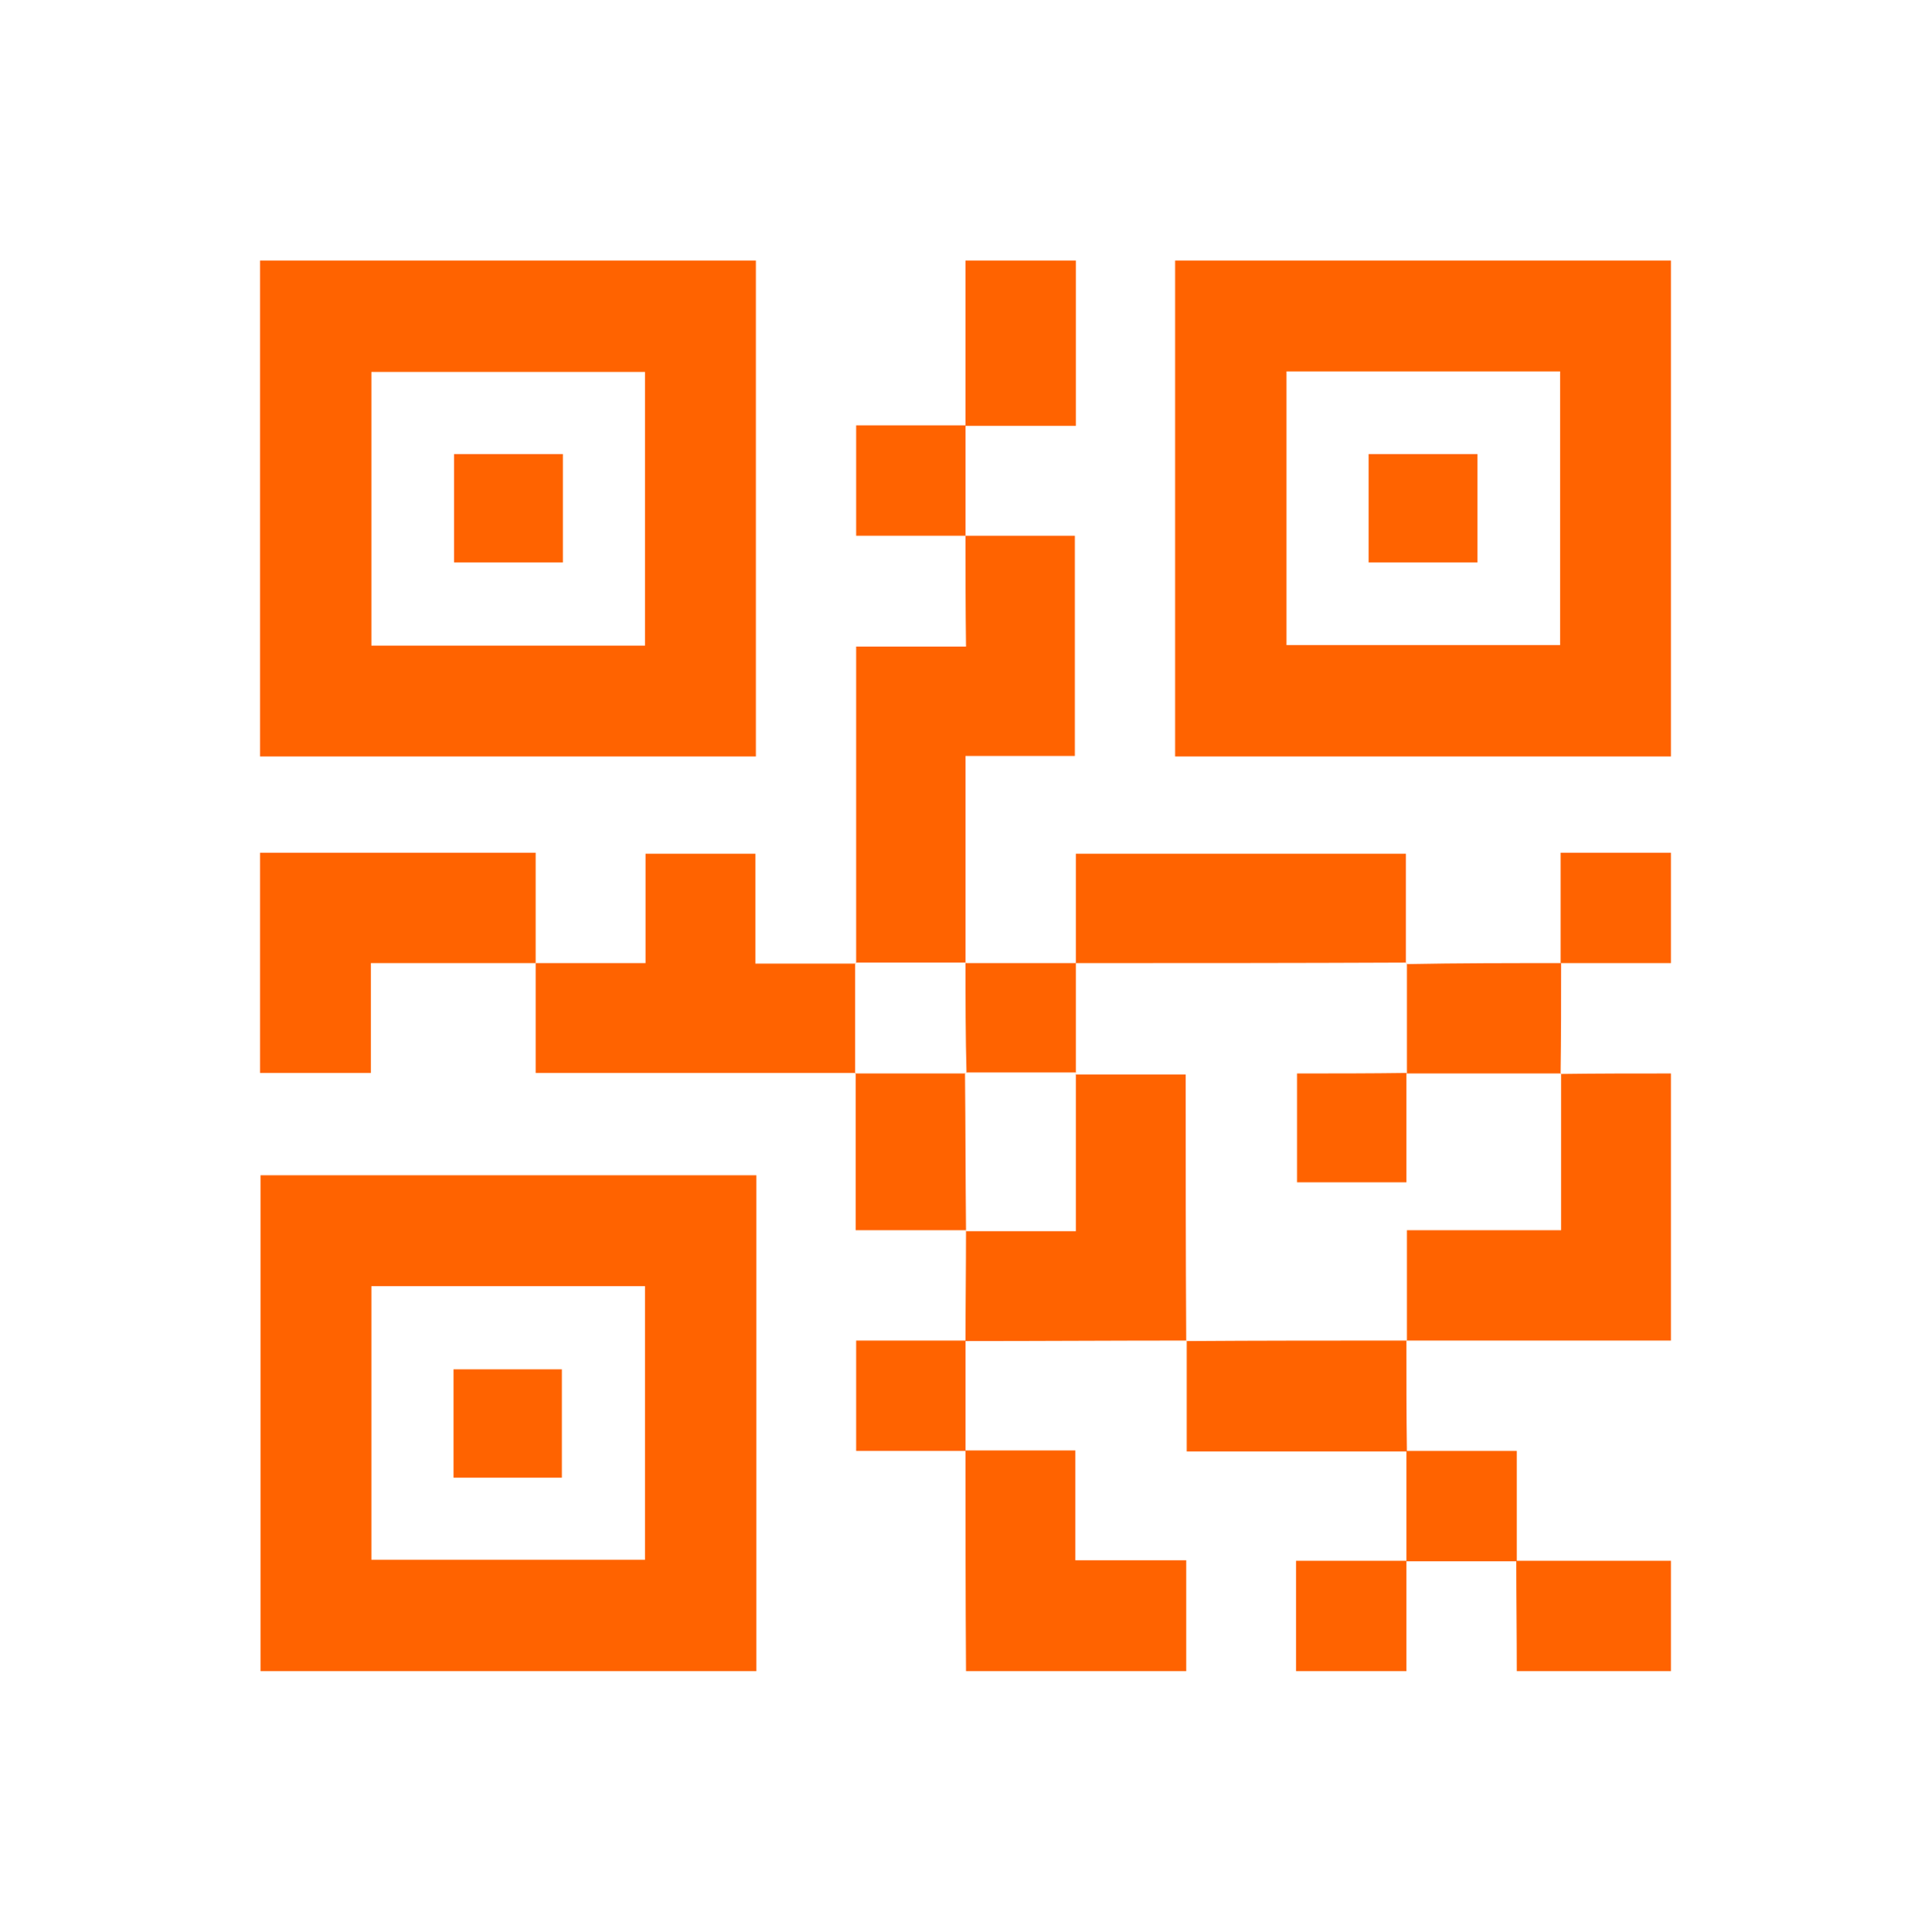 <?xml version="1.0" encoding="utf-8"?>
<!-- Generator: Adobe Illustrator 24.3.0, SVG Export Plug-In . SVG Version: 6.00 Build 0)  -->
<svg version="1.1" id="Layer_1" xmlns="http://www.w3.org/2000/svg" xmlns:xlink="http://www.w3.org/1999/xlink" x="0px" y="0px"
	 viewBox="0 0 383.2 383.3" style="enable-background:new 0 0 383.2 383.3;" xml:space="preserve">
<style type="text/css">
	.st0{fill:#FF6300;}
</style>
<g>
	<path class="st0" d="M51.6,150.1c0-32.8,0-65.5,0-98.4c32.8,0,65.6,0,98.4,0c0,32.7,0,65.5,0,98.4C117,150.1,84.3,150.1,51.6,150.1
		z M128,128.1c0-18.3,0-36.3,0-54.3c-18.3,0-36.3,0-54.3,0c0,18.2,0,36.2,0,54.3C91.8,128.1,109.8,128.1,128,128.1z"/>
	<path class="st0" d="M233.2,51.7c32.8,0,65.6,0,98.4,0c0,32.8,0,65.6,0,98.4c-32.8,0-65.5,0-98.4,0
		C233.2,117,233.2,84.4,233.2,51.7z M309.6,73.7c-18.3,0-36.3,0-54.3,0c0,18.3,0,36.3,0,54.3c18.2,0,36.2,0,54.3,0
		C309.6,109.9,309.6,91.9,309.6,73.7z"/>
	<path class="st0" d="M150.1,331.6c-32.8,0-65.6,0-98.4,0c0-32.8,0-65.6,0-98.4c32.7,0,65.5,0,98.4,0
		C150.1,266.3,150.1,298.9,150.1,331.6z M73.7,255.2c0,18.3,0,36.4,0,54.3c18.3,0,36.3,0,54.3,0c0-18.2,0-36.2,0-54.3
		C109.9,255.2,91.9,255.2,73.7,255.2z"/>
	<path class="st0" d="M331.6,213c0,17.7,0,35.4,0,53c-17.5,0-35,0-52.5,0l0.1,0.1c0-7.2,0-14.5,0-22c10.4,0,20.4,0,30.6,0
		c0-10.6,0-20.8,0-31.1l-0.1,0.1C317,213,324.3,213,331.6,213z"/>
	<path class="st0" d="M51.6,169.2c18.1,0,36.2,0,54.7,0c0,7.4,0,14.7,0,21.9c-10.8,0-21.6,0-32.7,0c0,7.2,0,14.3,0,21.8
		c-7.5,0-14.8,0-22,0C51.6,198.4,51.6,183.8,51.6,169.2z"/>
	<path class="st0" d="M191.6,287.8c7.2,0,14.3,0,21.8,0c0,7.3,0,14.4,0,21.8c7.4,0,14.5,0,22,0c0,7.5,0,14.7,0,22
		c-14.6,0-29.2,0-43.7,0C191.6,317,191.6,302.4,191.6,287.8z"/>
	<path class="st0" d="M213.5,51.7c0,10.8,0,21.6,0,32.8c-7.4,0-14.7,0-21.9,0c0-10.9,0-21.9,0-32.8
		C198.9,51.7,206.2,51.7,213.5,51.7z"/>
	<path class="st0" d="M300.9,309.7c10.2,0,20.4,0,30.7,0c0,7.3,0,14.6,0,21.9c-10.2,0-20.4,0-30.6,0
		C301,324.3,300.9,317,300.9,309.7z"/>
	<path class="st0" d="M331.6,191.1c-7.3,0-14.6,0-21.9,0c0-7.2,0-14.4,0-21.9c7.4,0,14.7,0,21.9,0
		C331.6,176.5,331.6,183.8,331.6,191.1z"/>
	<path class="st0" d="M257.2,331.6c0-7.2,0-14.3,0-21.9c7.4,0,14.7,0,21.9,0c0,7.3,0,14.6,0,21.9
		C271.8,331.6,264.5,331.6,257.2,331.6z"/>
	<path class="st0" d="M106.3,191.1c7.2,0,14.4,0,21.8,0c0-7.3,0-14.4,0-21.7c7.4,0,14.4,0,21.8,0c0,7.1,0,14.2,0,21.8
		c6.8,0,13.3,0,19.9,0l-0.1-0.1c0,7.3,0,14.6,0,21.9l0.1-0.1c-21,0-42.1,0-63.5,0C106.3,205.6,106.3,198.3,106.3,191.1z"/>
	<path class="st0" d="M235.4,266c-14.6,0-29.2,0.1-43.8,0.1c0-7.3,0.1-14.6,0.1-21.9l-0.1,0.1c7.2,0,14.5,0,21.9,0
		c0-10.7,0-21,0-31.2l-0.1,0.1c7.2,0,14.5,0,21.9,0C235.3,230.9,235.3,248.5,235.4,266L235.4,266z"/>
	<path class="st0" d="M191.7,244.1c-7.2,0-14.4,0-21.9,0c0-10.5,0-20.8,0-31.2l-0.1,0.1c7.3,0,14.6,0,21.9,0l-0.1-0.1
		C191.6,223.4,191.6,233.8,191.7,244.1L191.7,244.1z"/>
	<path class="st0" d="M191.6,266c0,7.3,0,14.6,0,21.9c-7.2,0-14.4,0-21.7,0c0-7.3,0-14.4,0-21.9C177.2,266,184.4,266,191.6,266z"/>
	<path class="st0" d="M191.6,106.3c7.2,0,14.4,0,21.7,0c0,14.6,0,29,0,43.7c-7.1,0-14.2,0-21.7,0c0,13.9,0,27.5,0,41.1l0.1-0.1
		c-7.3,0-14.6,0-21.9,0l0.1,0.1c0-20.8,0-41.7,0-62.8c7.2,0,14.3,0,21.8,0C191.6,120.8,191.6,113.6,191.6,106.3z"/>
	<path class="st0" d="M191.6,84.4c0,7.3,0,14.6,0,21.9c-7.2,0-14.4,0-21.7,0c0-7.3,0-14.4,0-21.9C177.2,84.4,184.4,84.4,191.6,84.4z
		"/>
	<path class="st0" d="M213.5,191.1c0-7.2,0-14.4,0-21.7c21.8,0,43.5,0,65.5,0c0,7.2,0,14.5,0,21.7l0.1-0.1
		C257.2,191.1,235.3,191.1,213.5,191.1L213.5,191.1z"/>
	<path class="st0" d="M309.8,191.1c0,7.3,0,14.6-0.1,22l0.1-0.1c-10.2,0-20.5,0-30.7,0l0.1,0.1c0-7.3,0-14.6,0-21.9l-0.1,0.1
		C289.3,191.1,299.5,191.1,309.8,191.1z"/>
	<path class="st0" d="M191.6,191.1c7.3,0,14.6,0,22,0l-0.1-0.1c0,7.3,0,14.6,0,21.9l0.1-0.1c-7.3,0-14.6,0-21.9,0l0.1,0.1
		C191.6,205.7,191.6,198.4,191.6,191.1L191.6,191.1z"/>
	<path class="st0" d="M279.1,266c0,7.3,0,14.6,0.1,22c-14.5,0-28.9,0-43.7,0c0-7.5,0-14.7,0-22l-0.1,0.1
		C249.9,266,264.5,266,279.1,266L279.1,266z"/>
	<path class="st0" d="M301,309.8c-7.3,0-14.6,0-21.9,0c0-7.3,0-14.6,0-21.9c7.2,0,14.4,0,21.9,0C301,295.3,301,302.5,301,309.8z"/>
	<path class="st0" d="M111.7,90.1c0,7.3,0,14.3,0,21.5c-7.2,0-14.3,0-21.6,0c0-7.1,0-14.2,0-21.5C97.2,90.1,104.4,90.1,111.7,90.1z"
		/>
	<path class="st0" d="M271.6,90.1c7.3,0,14.4,0,21.6,0c0,7.2,0,14.3,0,21.5c-7.1,0-14.2,0-21.6,0C271.6,104.5,271.6,97.4,271.6,90.1
		z"/>
	<path class="st0" d="M90,293.2c0-7.3,0-14.3,0-21.5c7.2,0,14.2,0,21.5,0c0,7.1,0,14.2,0,21.5C104.5,293.2,97.4,293.2,90,293.2z"/>
	<path class="st0" d="M279.1,212.9c0,7.2,0,14.3,0,21.7c-7.2,0-14.3,0-21.7,0c0-7.1,0-14.2,0-21.6C264.7,213,271.9,213,279.1,212.9
		C279.1,213,279.1,212.9,279.1,212.9z"/>
</g>
</svg>

